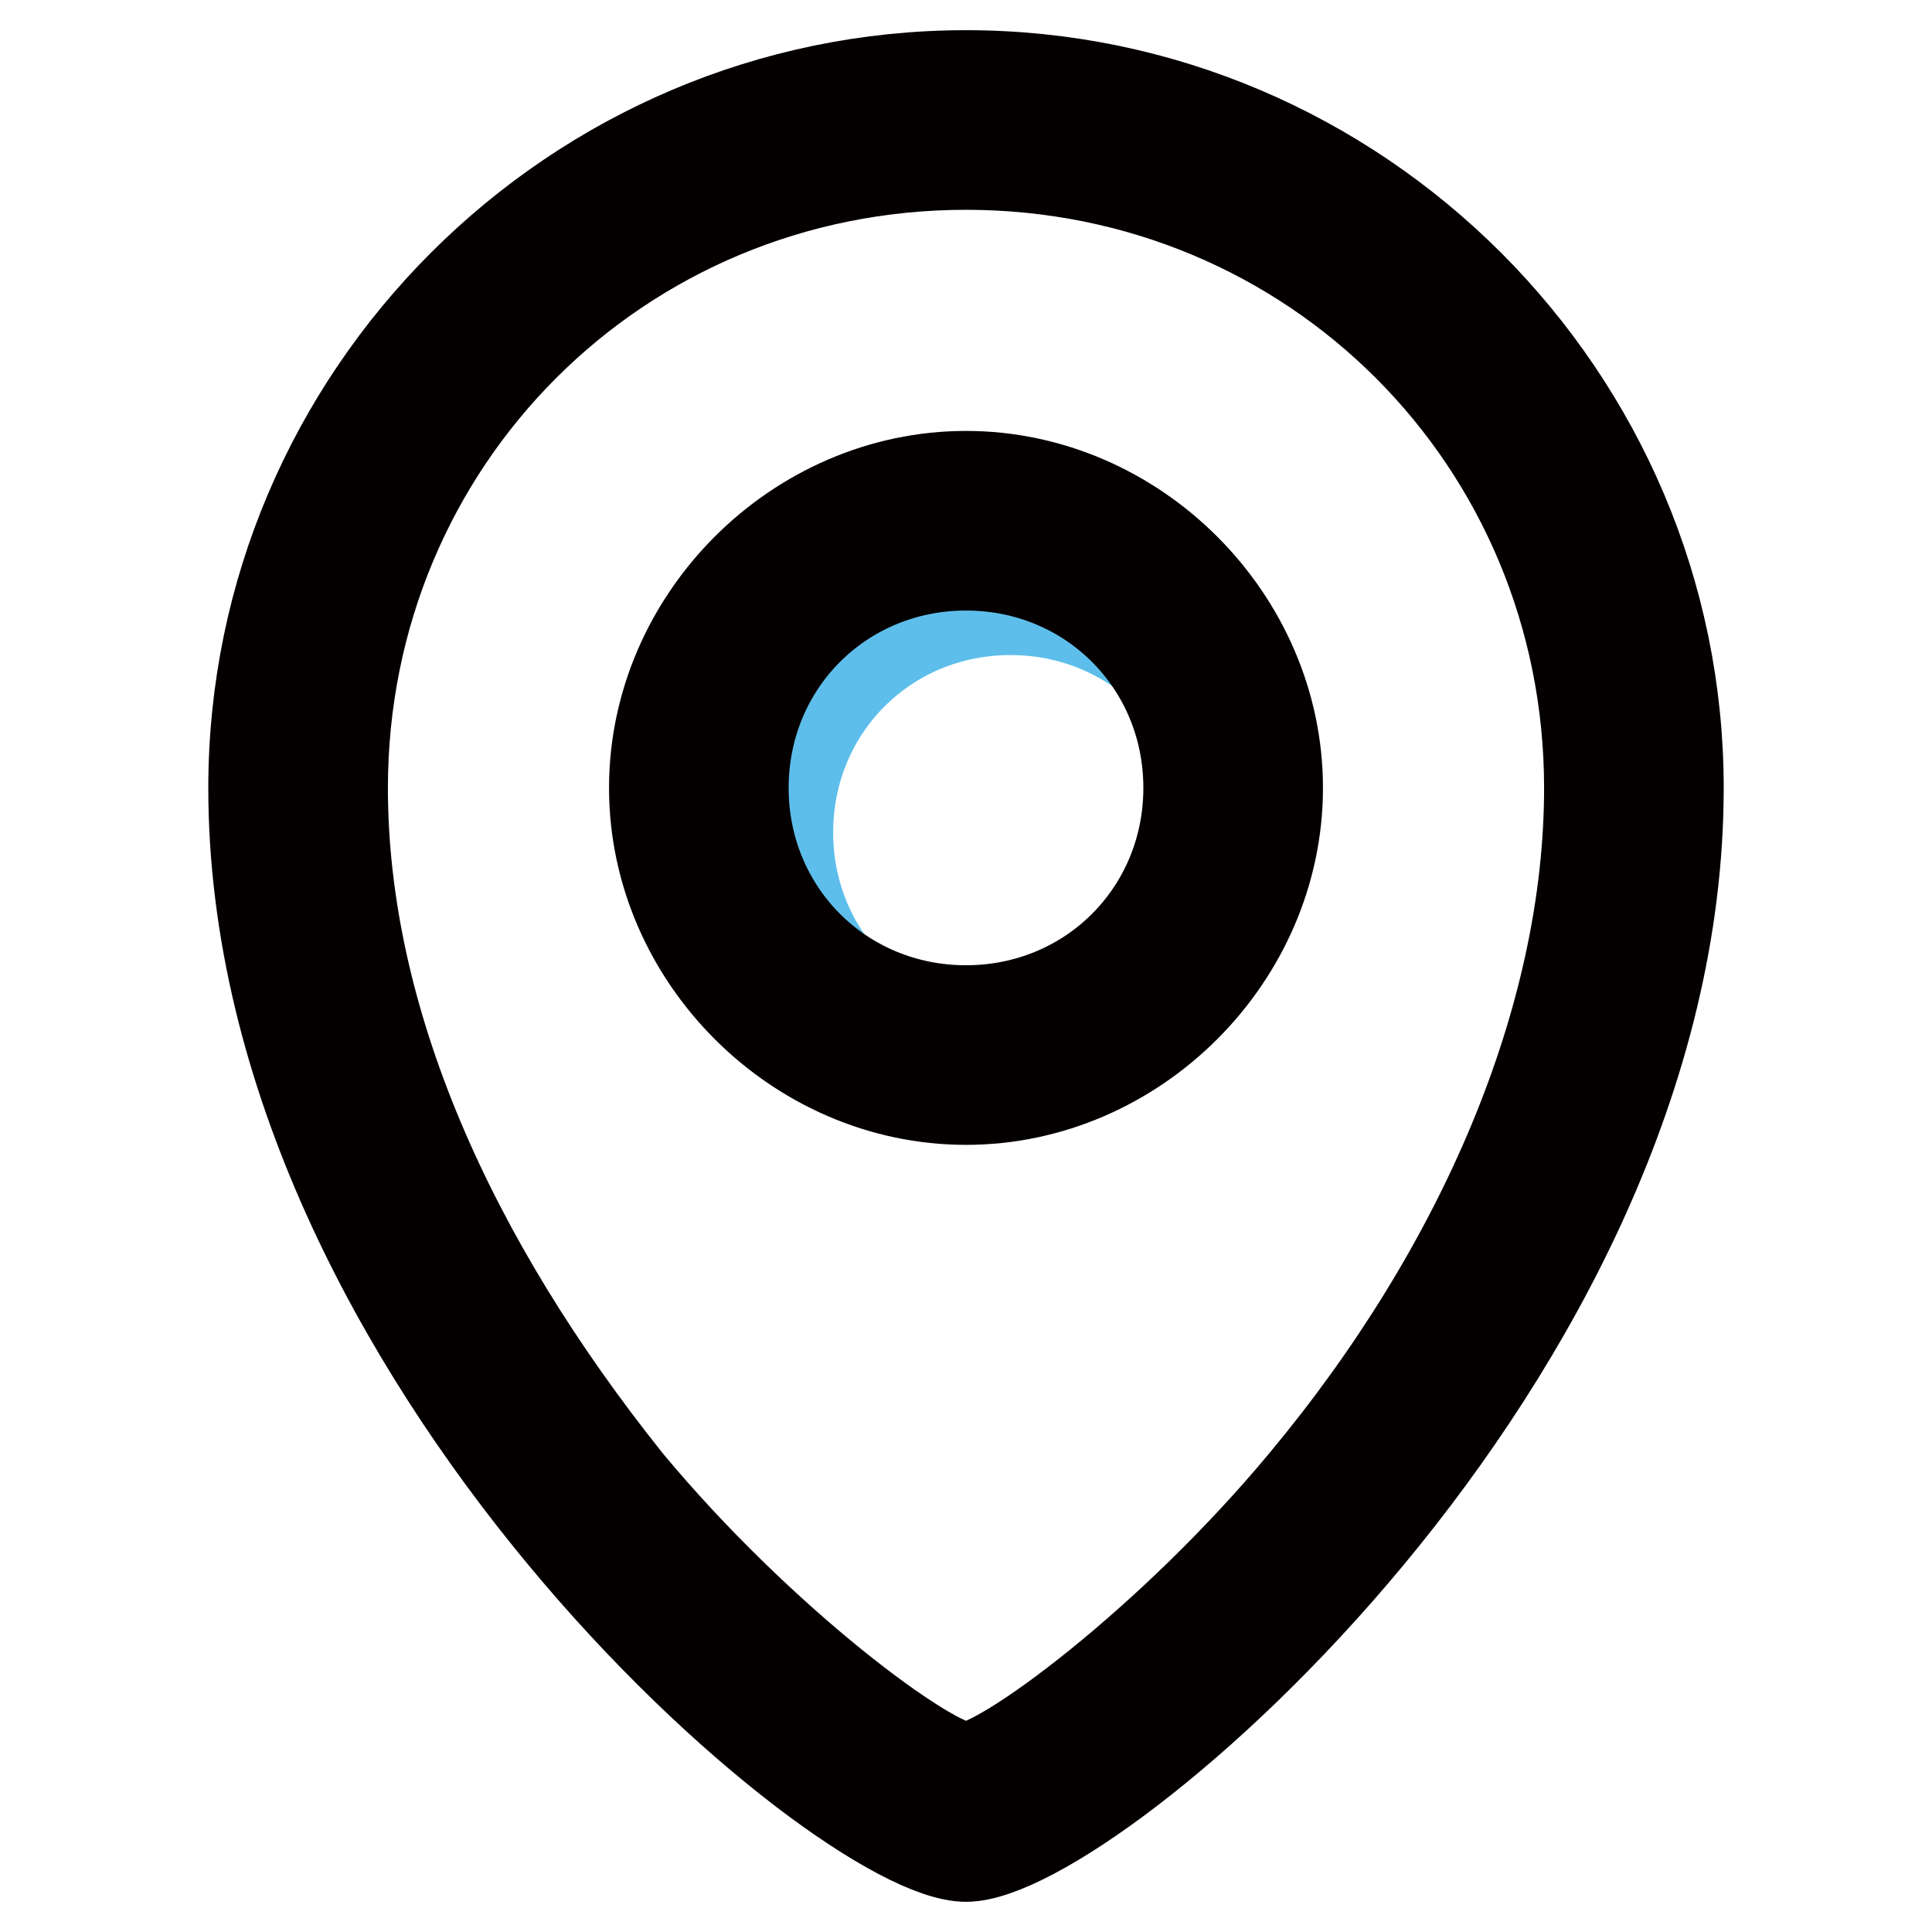 <?xml version="1.0" encoding="utf-8"?>
<!-- Svg Vector Icons : http://www.onlinewebfonts.com/icon -->
<!DOCTYPE svg PUBLIC "-//W3C//DTD SVG 1.1//EN" "http://www.w3.org/Graphics/SVG/1.1/DTD/svg11.dtd">
<svg version="1.1" xmlns="http://www.w3.org/2000/svg" xmlns:xlink="http://www.w3.org/1999/xlink" x="0px" y="0px" viewBox="0 0 256 256" enable-background="new 0 0 256 256" xml:space="preserve">
<g> <path stroke-width="12" fill-opacity="0" stroke="#5ebeeb"  d="M133.9,139.8c16.5,0,29.5-13,29.5-29.5c0-16.5-13-29.5-29.5-29.5c-16.5,0-29.5,13-29.5,29.5 C104.4,126.8,117.4,139.8,133.9,139.8z"/> <path stroke-width="12" fill-opacity="0" stroke="#040000"  d="M128,234.2c4.7,0,27.1-16.5,44.8-37.8c23.6-28.3,37.8-61.4,37.8-92c0-46-36.6-82.6-82.6-82.6 s-82.6,36.6-82.6,82.6c0,30.7,14.2,62.5,37.8,92C100.9,217.7,123.3,234.2,128,234.2z M128,246c-16.5,0-94.4-66.1-94.4-141.6 C33.6,52.5,76.1,10,128,10c51.9,0,94.4,42.5,94.4,94.4C222.4,179.9,144.5,246,128,246z M128,145.7c-22.4,0-41.3-18.9-41.3-41.3 c0-22.4,18.9-41.3,41.3-41.3c22.4,0,41.3,18.9,41.3,41.3C169.3,126.8,150.4,145.7,128,145.7z M128,133.9c16.5,0,29.5-13,29.5-29.5 s-13-29.5-29.5-29.5s-29.5,13-29.5,29.5S111.5,133.9,128,133.9z"/></g>
</svg>